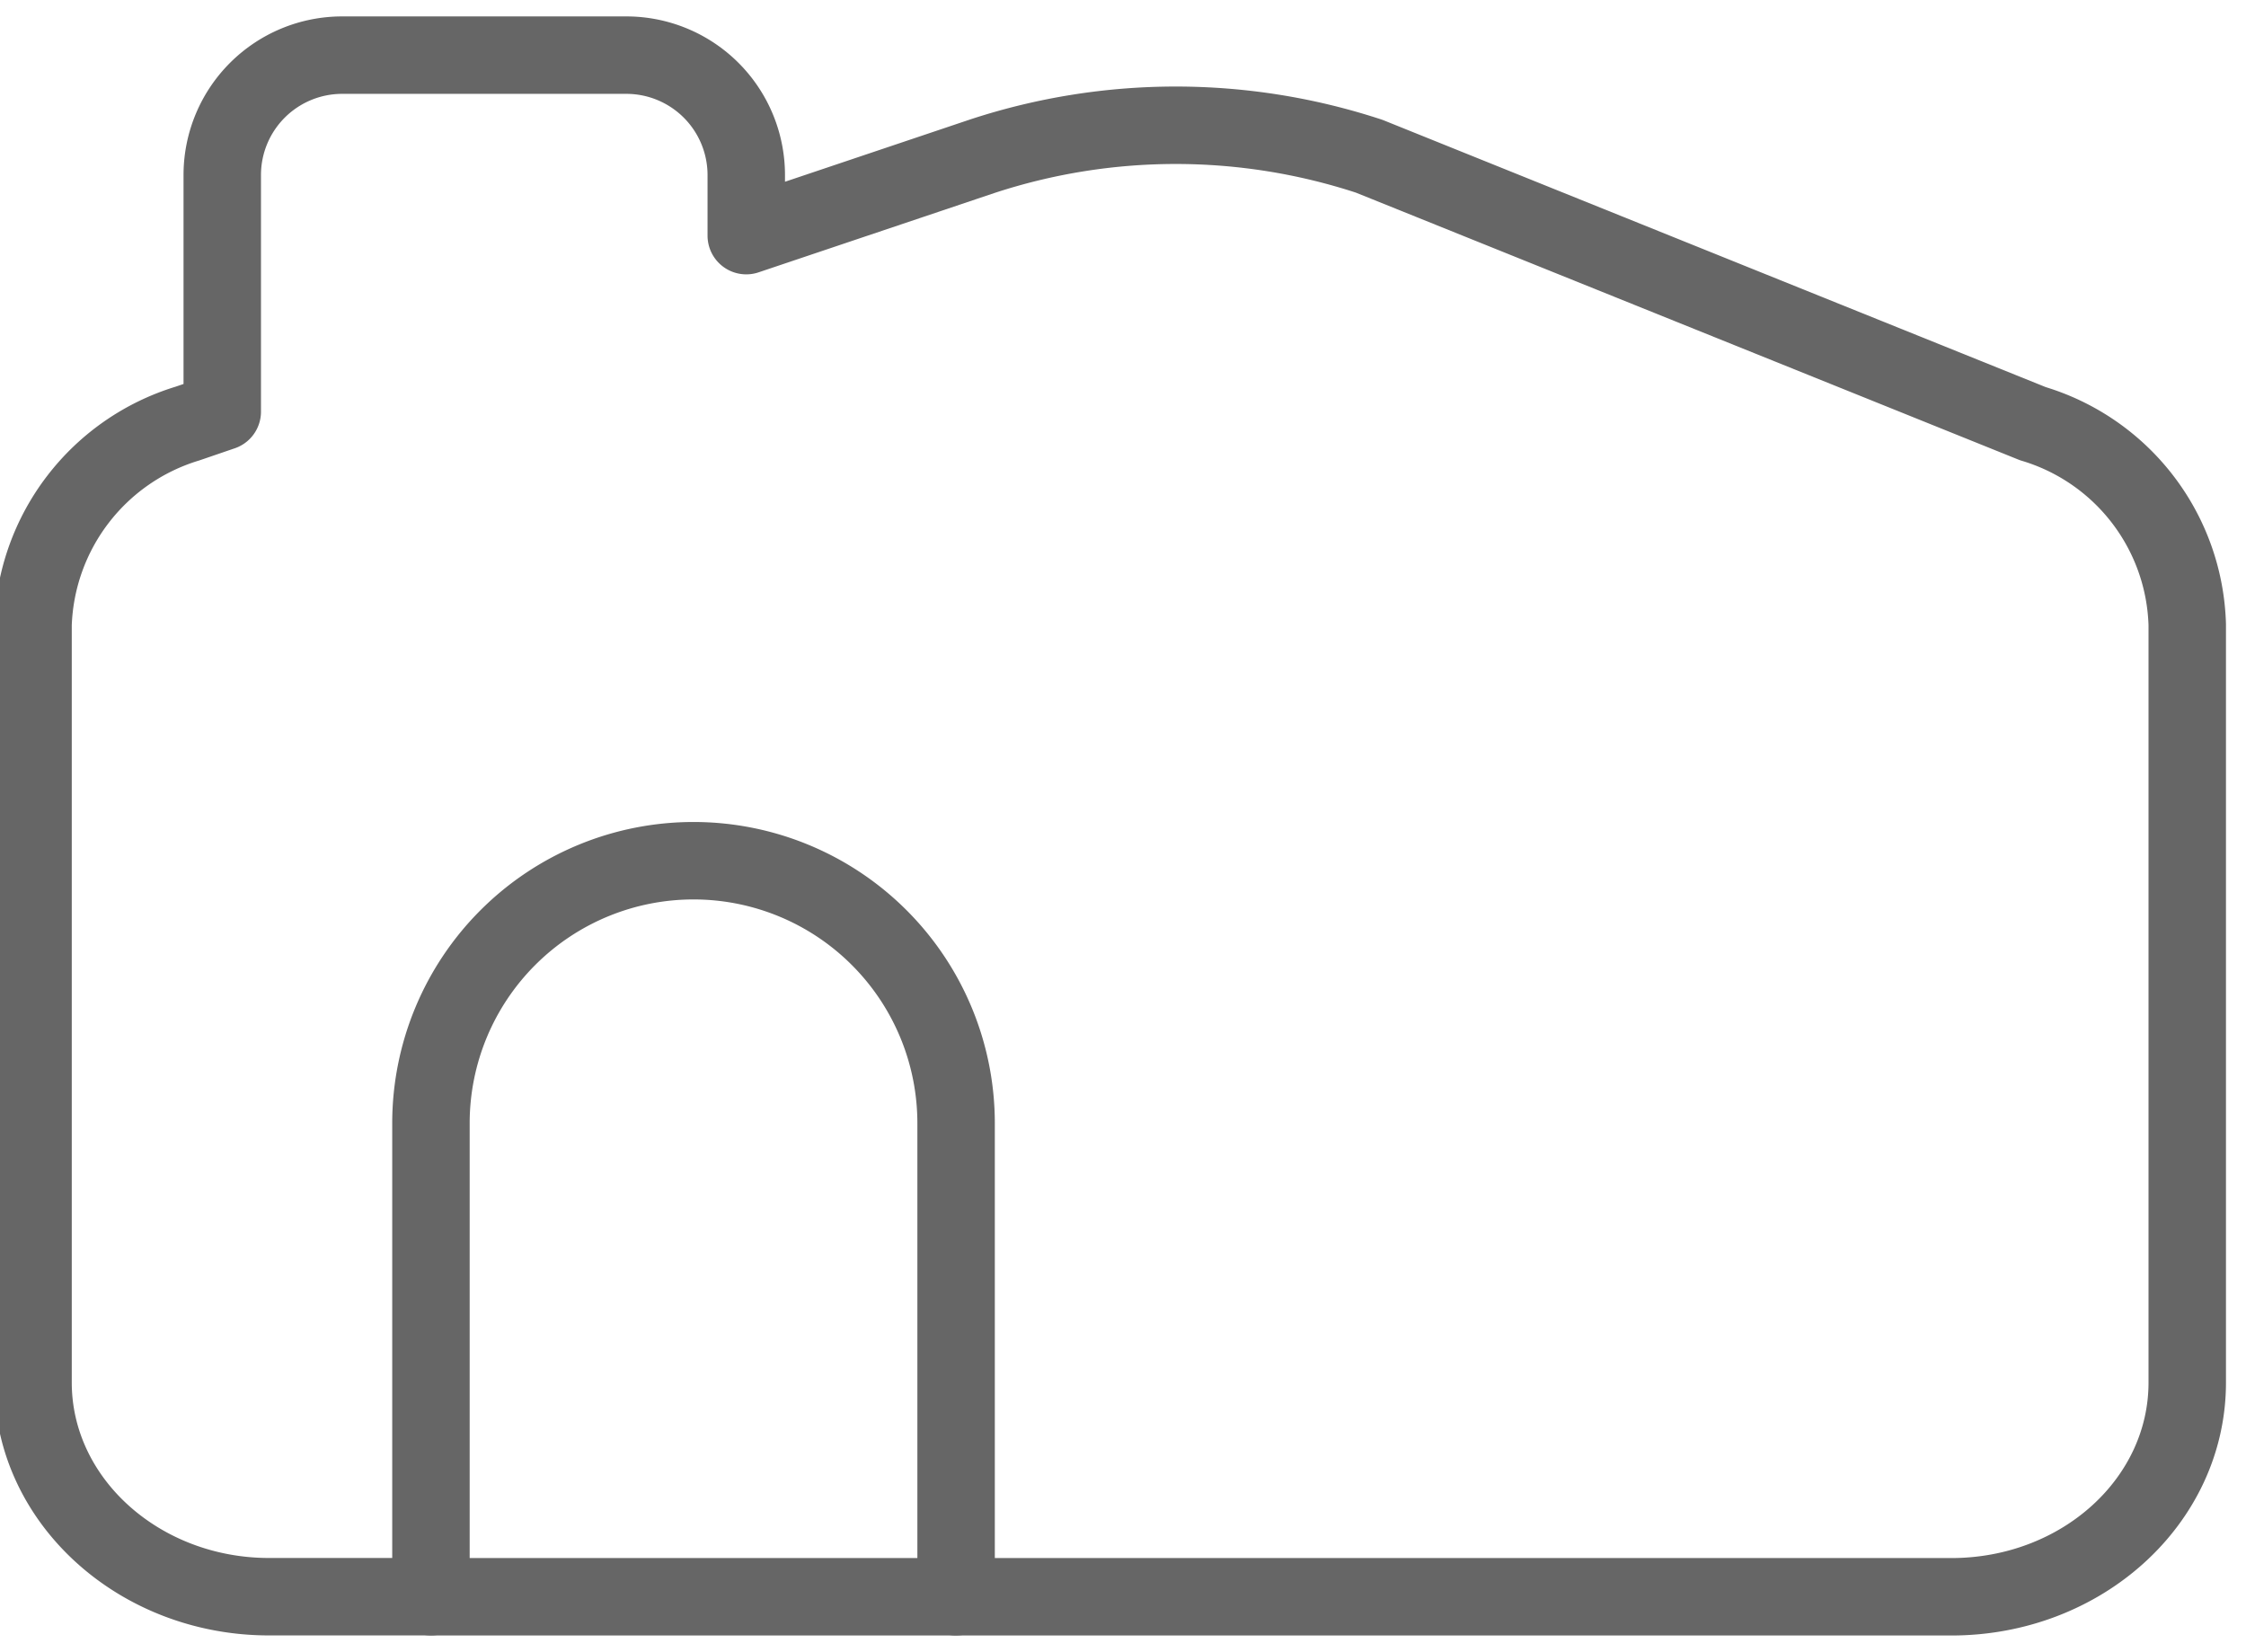 <svg height="64" viewBox="0 0 87 64" width="87" xmlns="http://www.w3.org/2000/svg"><clipPath id="a"><path d="M29.287 0h87v64h-87z"/></clipPath><g clip-path="url(#a)" fill="none" stroke="#666" stroke-linecap="round" stroke-width="3" transform="translate(-29.287)"><path d="M114.011 24.2v29.358c0 4.59-4.084 8.3-9.14 8.3H66.322V43.534a10.171 10.171 0 00-20.342-.039v18.36h-6.273c-5.015 0-9.14-3.707-9.14-8.3V24.2a8.438 8.438 0 015.98-7.791l1.349-.462V6.771a4.645 4.645 0 014.631-4.635H53.56a4.646 4.646 0 014.634 4.635v2.357l9.14-3.075a24 24 0 0114.991 0l25.706 10.36a8.383 8.383 0 015.98 7.787z" stroke-linejoin="round"/><path d="M45.979 61.857h20.342"/></g></svg>